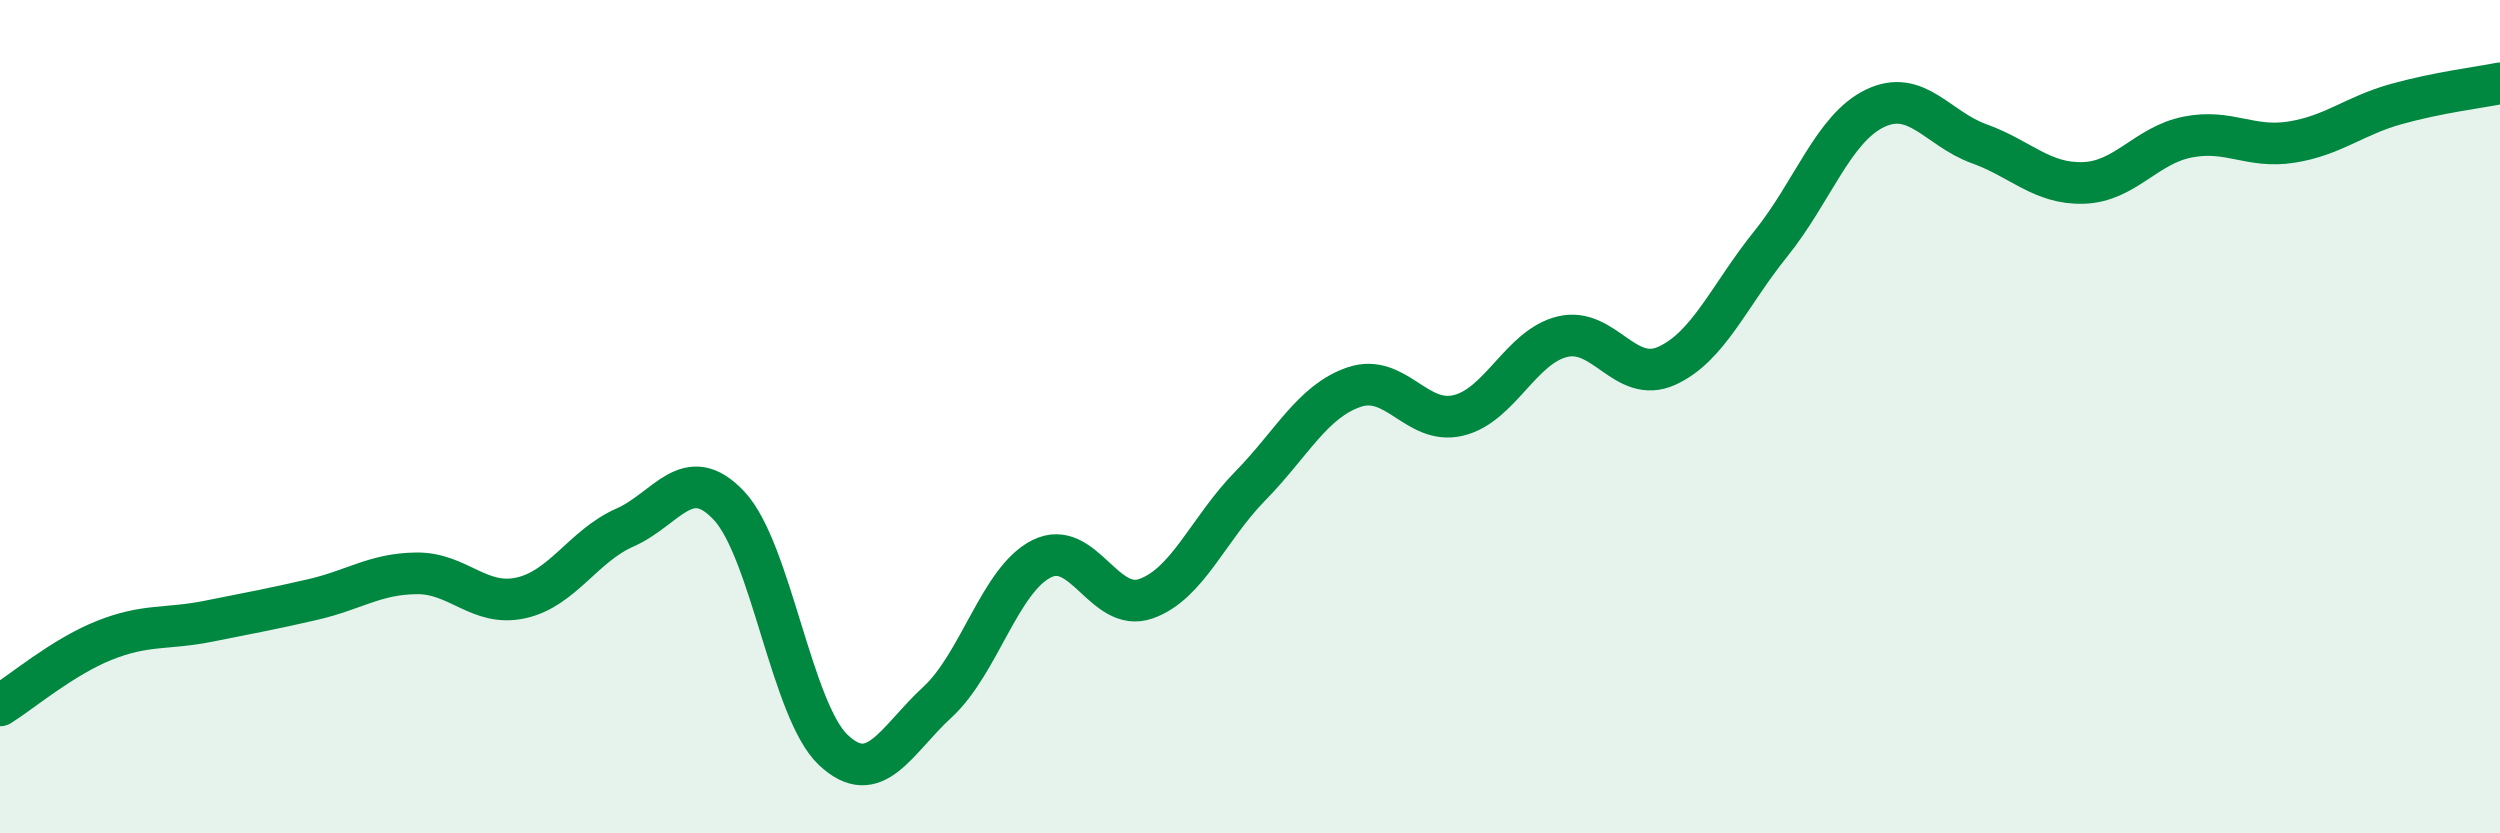 
    <svg width="60" height="20" viewBox="0 0 60 20" xmlns="http://www.w3.org/2000/svg">
      <path
        d="M 0,16.93 C 0.5,16.62 1.5,15.77 2.5,15.37 C 3.5,14.97 4,15.11 5,14.91 C 6,14.71 6.5,14.62 7.5,14.39 C 8.5,14.16 9,13.77 10,13.76 C 11,13.75 11.5,14.57 12.5,14.35 C 13.5,14.13 14,13.1 15,12.66 C 16,12.22 16.5,11.07 17.5,12.14 C 18.5,13.21 19,17.06 20,18 C 21,18.94 21.5,17.77 22.5,16.85 C 23.5,15.93 24,13.91 25,13.41 C 26,12.91 26.5,14.72 27.5,14.37 C 28.5,14.02 29,12.69 30,11.67 C 31,10.65 31.5,9.63 32.5,9.29 C 33.5,8.95 34,10.21 35,9.97 C 36,9.73 36.5,8.32 37.5,8.08 C 38.5,7.84 39,9.23 40,8.78 C 41,8.33 41.5,7.09 42.5,5.85 C 43.5,4.61 44,3.08 45,2.6 C 46,2.12 46.5,3.09 47.5,3.45 C 48.5,3.81 49,4.42 50,4.39 C 51,4.36 51.5,3.49 52.5,3.29 C 53.5,3.09 54,3.57 55,3.41 C 56,3.25 56.5,2.78 57.5,2.5 C 58.5,2.22 59.5,2.1 60,2L60 20L0 20Z"
        fill="#008740"
        opacity="0.1"
        stroke-linecap="round"
        stroke-linejoin="round"
      />
      <path
        d="M 0,16.93 C 0.5,16.62 1.5,15.77 2.5,15.37 C 3.5,14.97 4,15.11 5,14.91 C 6,14.71 6.5,14.62 7.5,14.39 C 8.5,14.16 9,13.77 10,13.76 C 11,13.75 11.5,14.57 12.5,14.35 C 13.5,14.13 14,13.1 15,12.66 C 16,12.22 16.5,11.07 17.5,12.14 C 18.5,13.21 19,17.06 20,18 C 21,18.94 21.5,17.77 22.5,16.85 C 23.5,15.93 24,13.91 25,13.41 C 26,12.91 26.5,14.72 27.5,14.37 C 28.5,14.02 29,12.69 30,11.67 C 31,10.65 31.5,9.63 32.5,9.29 C 33.5,8.95 34,10.21 35,9.97 C 36,9.73 36.5,8.32 37.5,8.08 C 38.5,7.84 39,9.23 40,8.78 C 41,8.33 41.5,7.09 42.5,5.85 C 43.5,4.61 44,3.08 45,2.6 C 46,2.12 46.5,3.09 47.5,3.45 C 48.5,3.81 49,4.42 50,4.39 C 51,4.36 51.5,3.49 52.5,3.29 C 53.5,3.09 54,3.57 55,3.41 C 56,3.25 56.5,2.78 57.5,2.5 C 58.5,2.22 59.5,2.1 60,2"
        stroke="#008740"
        stroke-width="1"
        fill="none"
        stroke-linecap="round"
        stroke-linejoin="round"
      />
    </svg>
  